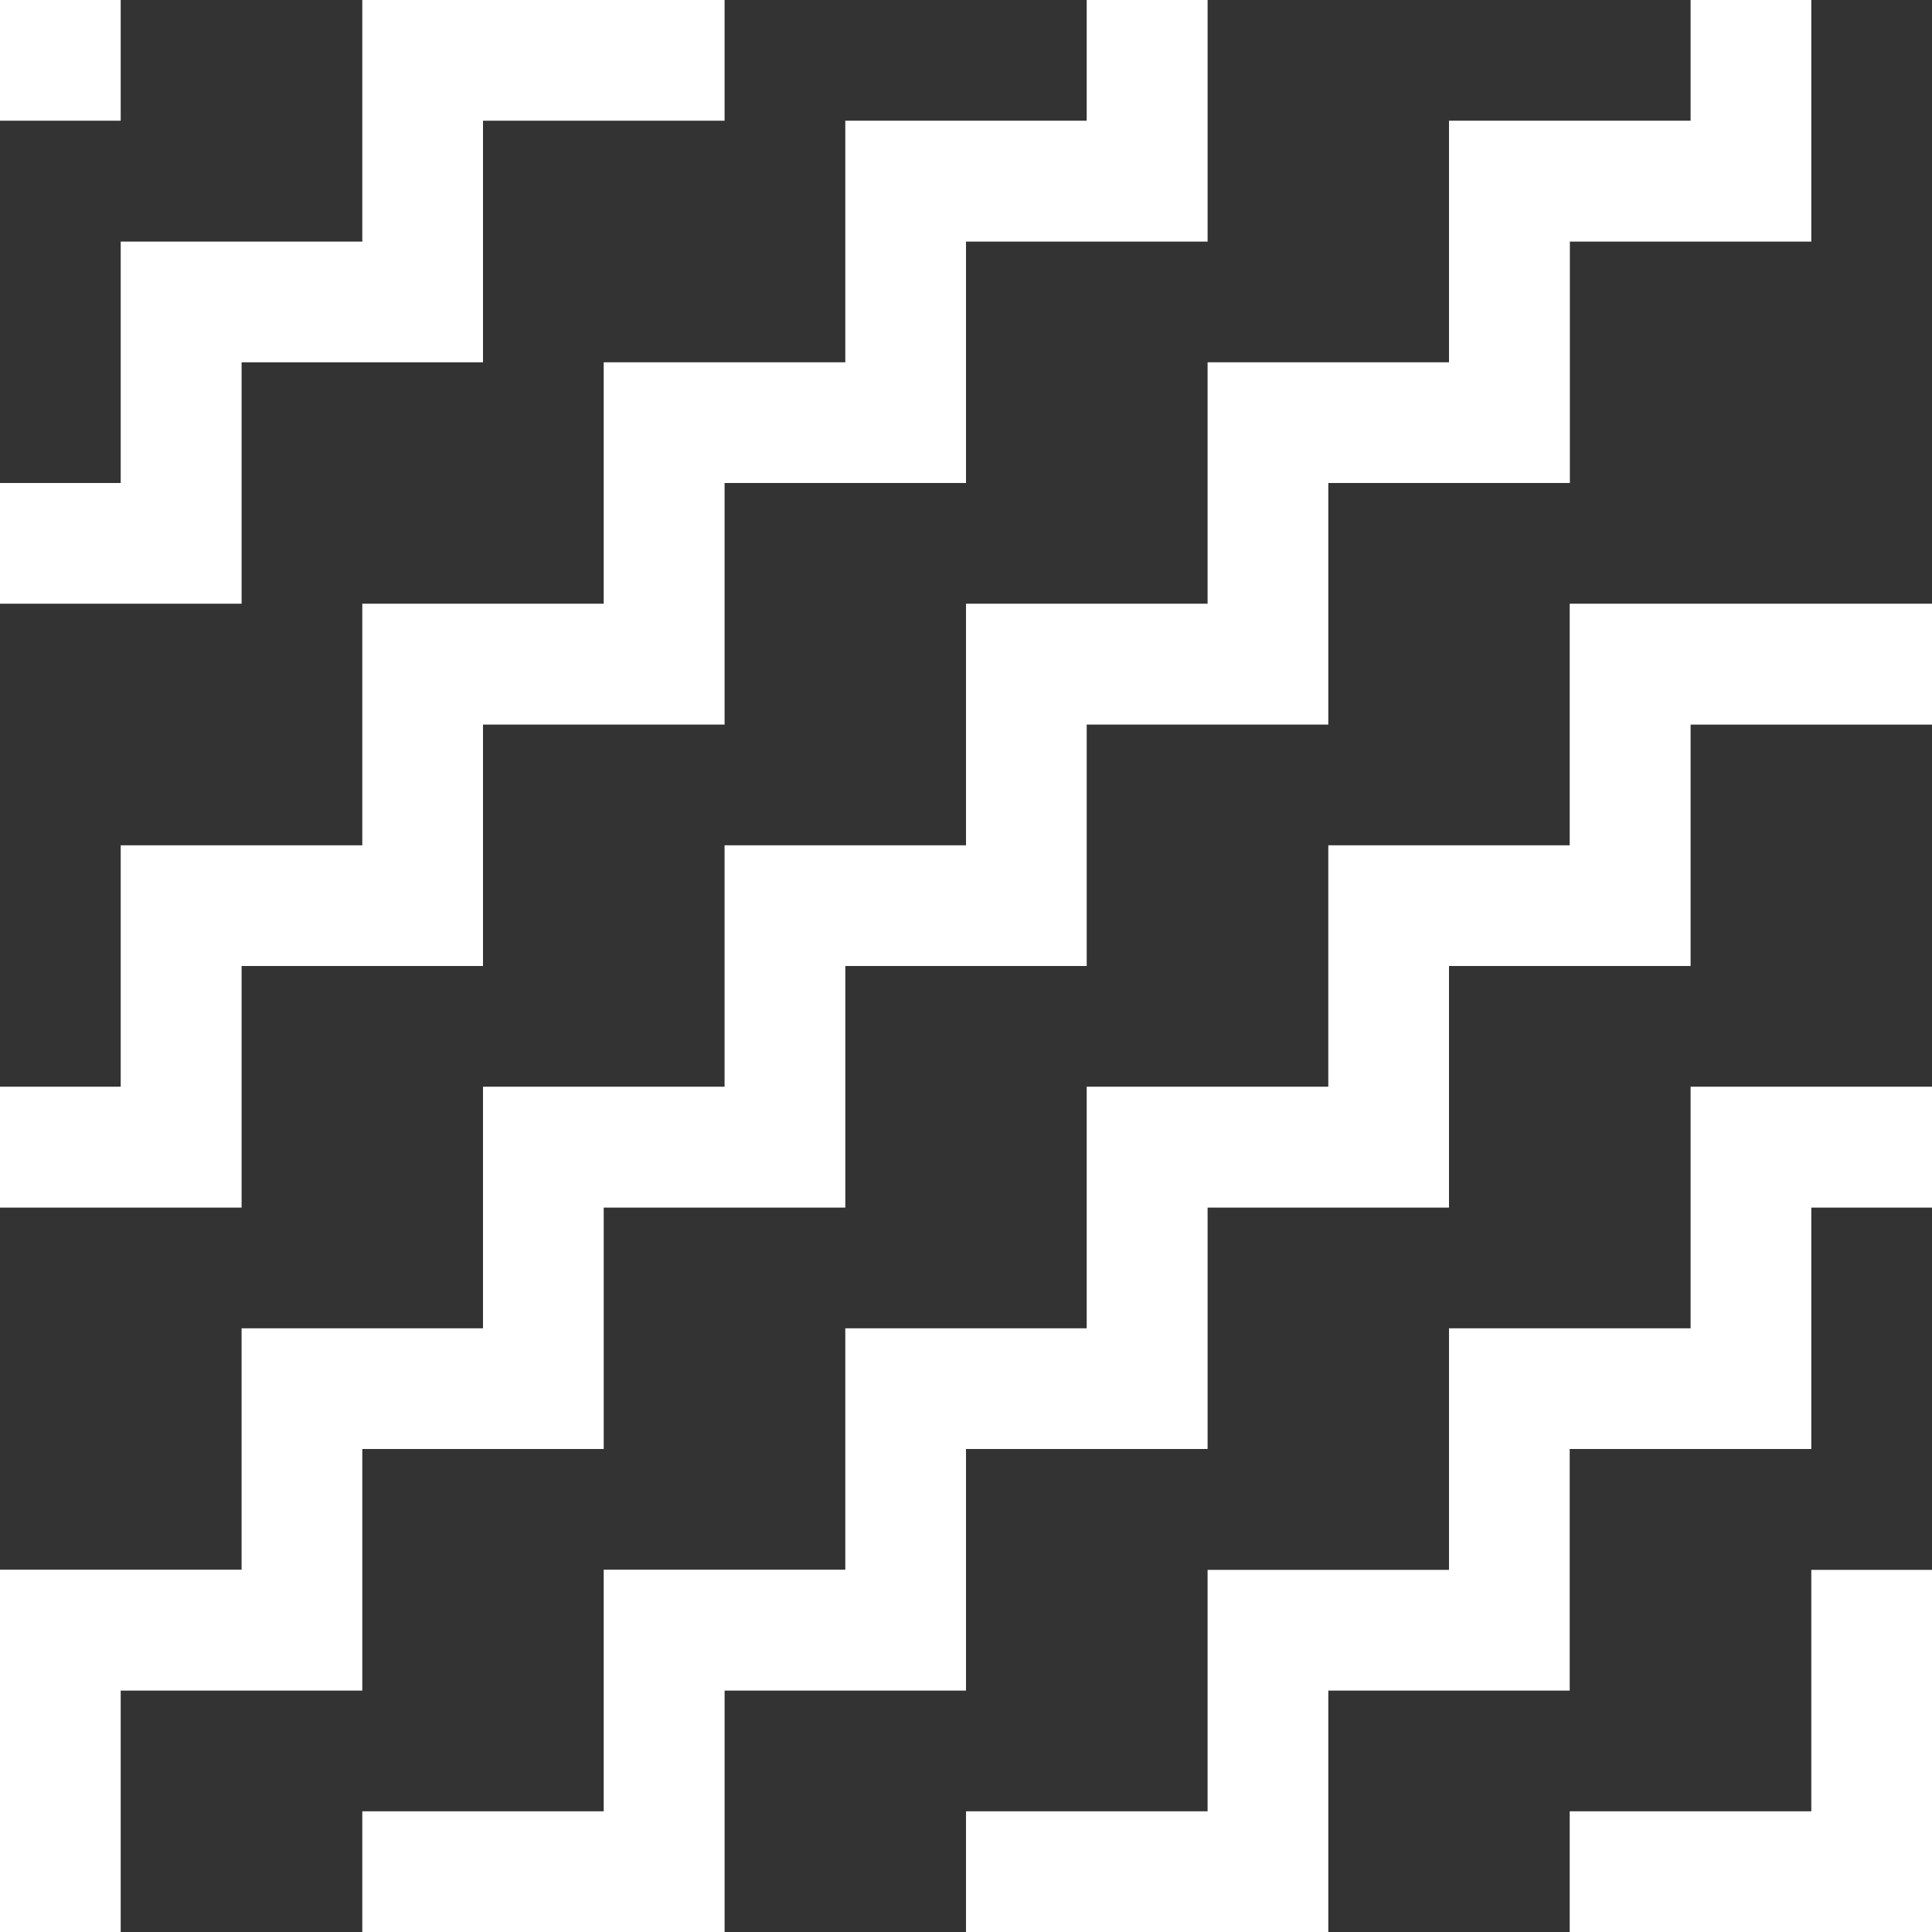 <svg width="80" height="80" viewBox="0 0 80 80" fill="none" xmlns="http://www.w3.org/2000/svg">
<rect x="0" y="0" width="80" height="80" fill="#333333" stroke="none"/>
<g clip-path="url(#clip0_6224_3745)">
<path d="M15.002 70.004V64.998V60H20H24.998V55.002V50.004H30.003H35.002V44.998V40H40H44.998V35.002V30.003H50.004H55.002V24.998V20H60H65.005V15.002V10.004H70.004H75.002V4.998V0H70.004V4.998H65.005H60V10.004V15.002H55.002H50.004V20V24.998H44.998H40V30.003V35.002H35.002H30.003V40V44.998H24.998H20V50.004V55.002H15.002H10.004V60V64.998H4.998H0V70.004V80H4.998V70.004H10.004H15.002Z" fill="white"/>
<path d="M10.004 50.004V44.998V40H15.002H20V35.002V30.003H24.998H30.003V24.998V20H35.002H40V15.002V10.004H44.998H50.004V4.998V0H44.998V4.998H40H35.002V10.004V15.002H30.003H24.998V20V24.998H20H15.002V30.003V35.002H10.004H4.998V40V44.998H0V50.004H4.998H10.004Z" fill="white"/>
<path d="M70.004 24.998H64.998V30.004V35.002H60H55.002V40V44.998H50.004H44.998V50.004V55.002H40H35.002V60V64.998H30.004H24.998V70.004V75.002H15.002V80H24.998H30.004V75.002V70.004H35.002H40V64.998V60H44.998H50.004V55.002V50.004H55.002H60V44.998V40H64.998H70.004V35.002V30.004H80V24.998H70.004Z" fill="white"/>
<path d="M70.004 44.998V50.004V55.002H64.998H60V60V65.005H55.002H50.004V70.004V75.002H40V80H50.004H55.002V75.002V70.004H60H64.998V65.005V60H70.004H75.002V55.002V50.004H80V44.998H75.002H70.004Z" fill="white"/>
<path d="M75.002 75.002H64.998V80H75.002H80V75.002V65.005H75.002V75.002Z" fill="white"/>
<path d="M10.004 24.998V20V15.002H15.002H20V10.004V4.998H30.003V0H20H15.002V4.998V10.004H10.004H4.998V15.002V20H0V24.998H4.998H10.004Z" fill="white"/>
<path d="M4.998 0H0V4.998H4.998V0Z" fill="white"/>
</g>
<defs>
<clipPath id="clip0_6224_3745">
<rect width="80" height="80" fill="white"/>
</clipPath>
</defs>
</svg>

